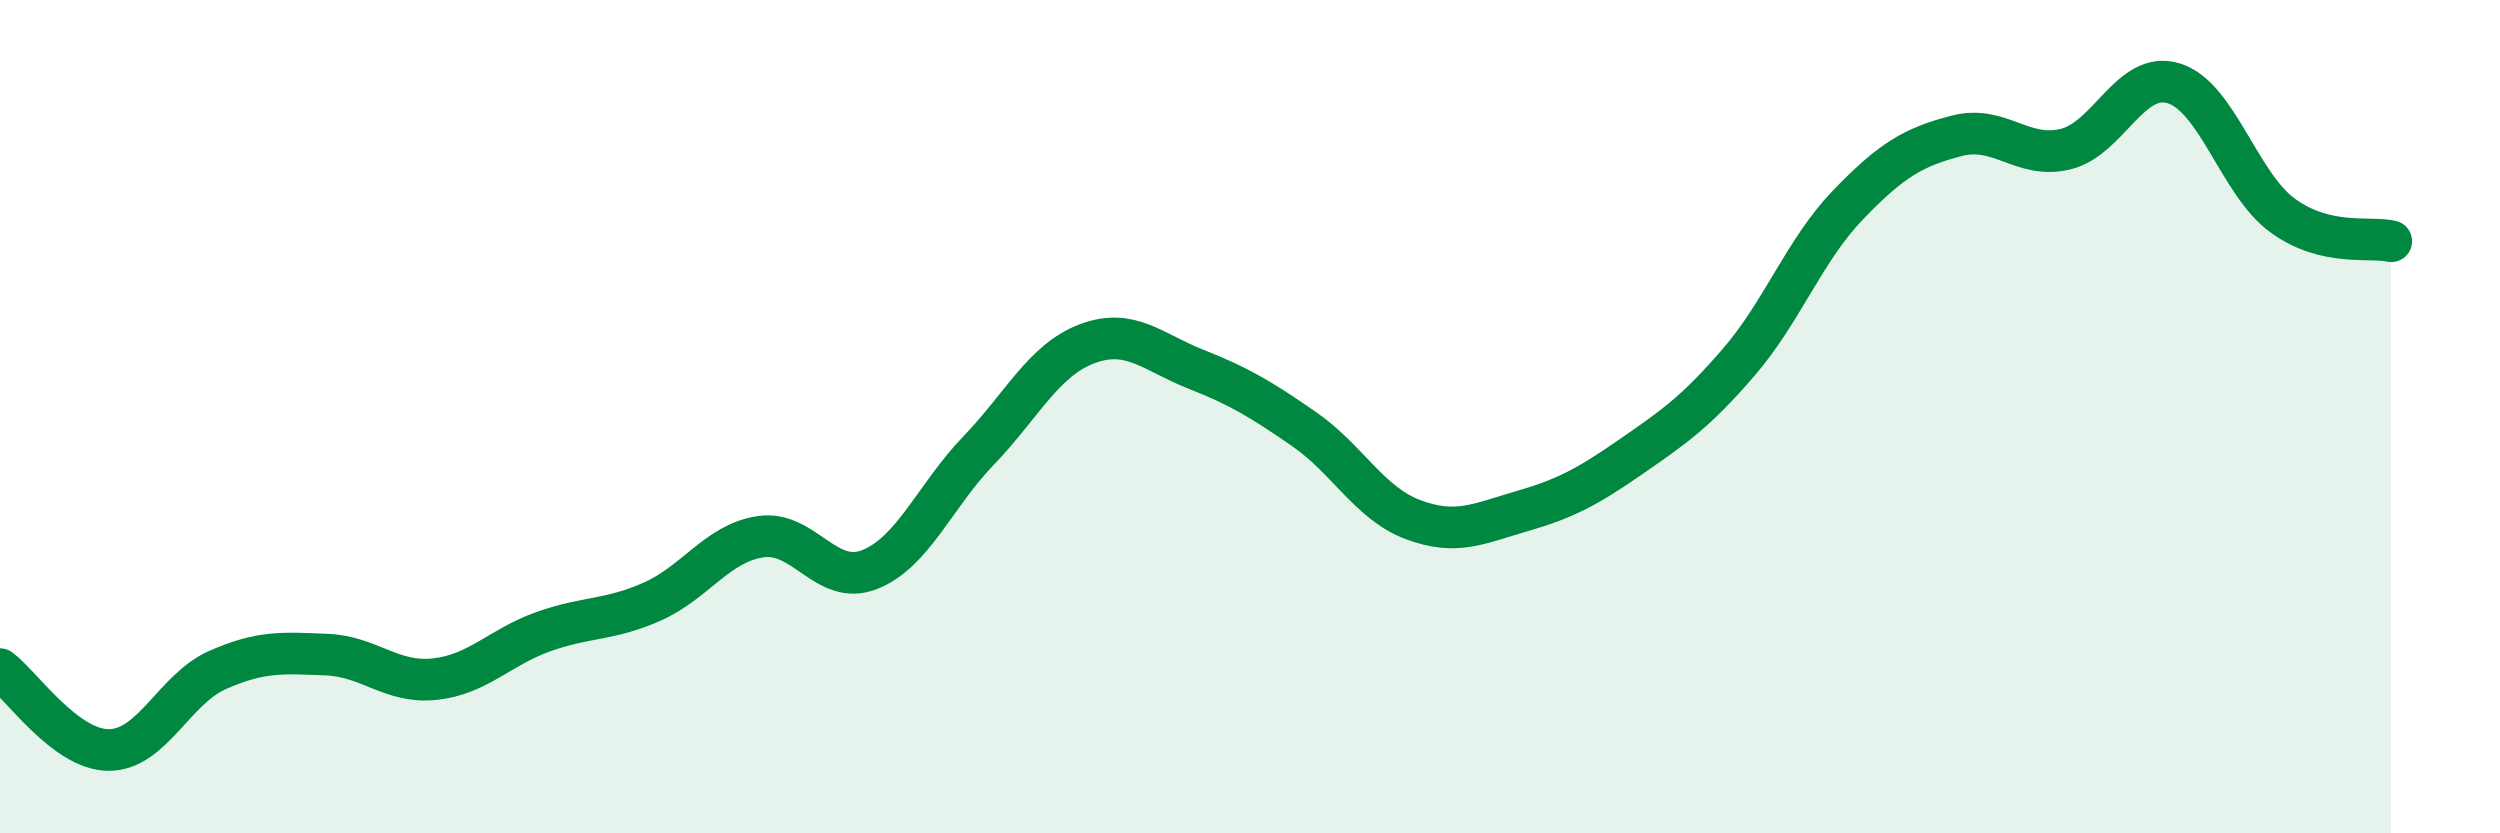 
    <svg width="60" height="20" viewBox="0 0 60 20" xmlns="http://www.w3.org/2000/svg">
      <path
        d="M 0,16.06 C 0.52,16.45 1.57,18 2.61,18 C 3.65,18 4.18,16.54 5.22,16.08 C 6.26,15.62 6.79,15.67 7.83,15.71 C 8.87,15.75 9.39,16.41 10.43,16.3 C 11.47,16.19 12,15.53 13.04,15.16 C 14.08,14.79 14.61,14.9 15.65,14.44 C 16.69,13.98 17.22,13.03 18.26,12.88 C 19.3,12.73 19.83,14.08 20.87,13.67 C 21.91,13.26 22.44,11.9 23.48,10.82 C 24.52,9.74 25.05,8.64 26.09,8.25 C 27.13,7.86 27.66,8.45 28.7,8.86 C 29.74,9.27 30.26,9.58 31.3,10.3 C 32.34,11.02 32.87,12.08 33.91,12.47 C 34.95,12.86 35.48,12.57 36.52,12.27 C 37.56,11.97 38.09,11.69 39.13,10.97 C 40.17,10.25 40.7,9.89 41.74,8.68 C 42.78,7.47 43.31,6 44.35,4.92 C 45.39,3.84 45.92,3.53 46.96,3.26 C 48,2.99 48.53,3.83 49.57,3.58 C 50.61,3.33 51.13,1.68 52.17,2 C 53.21,2.32 53.74,4.41 54.78,5.17 C 55.82,5.93 56.87,5.67 57.39,5.79L57.39 20L0 20Z"
        fill="#008740"
        opacity="0.1"
        stroke-linecap="round"
        stroke-linejoin="round"
      />
      <path
        d="M 0,16.06 C 0.52,16.45 1.57,18 2.61,18 C 3.65,18 4.18,16.54 5.22,16.08 C 6.26,15.62 6.79,15.67 7.83,15.71 C 8.87,15.75 9.39,16.41 10.43,16.3 C 11.47,16.19 12,15.53 13.04,15.16 C 14.08,14.79 14.61,14.9 15.65,14.44 C 16.69,13.98 17.22,13.03 18.26,12.88 C 19.3,12.73 19.83,14.08 20.87,13.67 C 21.91,13.26 22.44,11.9 23.48,10.82 C 24.52,9.74 25.05,8.64 26.09,8.25 C 27.13,7.86 27.66,8.45 28.7,8.86 C 29.74,9.27 30.26,9.58 31.3,10.3 C 32.34,11.02 32.87,12.08 33.91,12.47 C 34.95,12.86 35.48,12.57 36.52,12.27 C 37.56,11.97 38.09,11.69 39.13,10.97 C 40.17,10.25 40.7,9.89 41.74,8.68 C 42.78,7.47 43.31,6 44.35,4.92 C 45.39,3.84 45.92,3.53 46.96,3.26 C 48,2.99 48.53,3.83 49.57,3.58 C 50.61,3.33 51.13,1.68 52.17,2 C 53.21,2.32 53.74,4.41 54.78,5.17 C 55.82,5.93 56.87,5.67 57.39,5.79"
        stroke="#008740"
        stroke-width="1"
        fill="none"
        stroke-linecap="round"
        stroke-linejoin="round"
      />
    </svg>
  